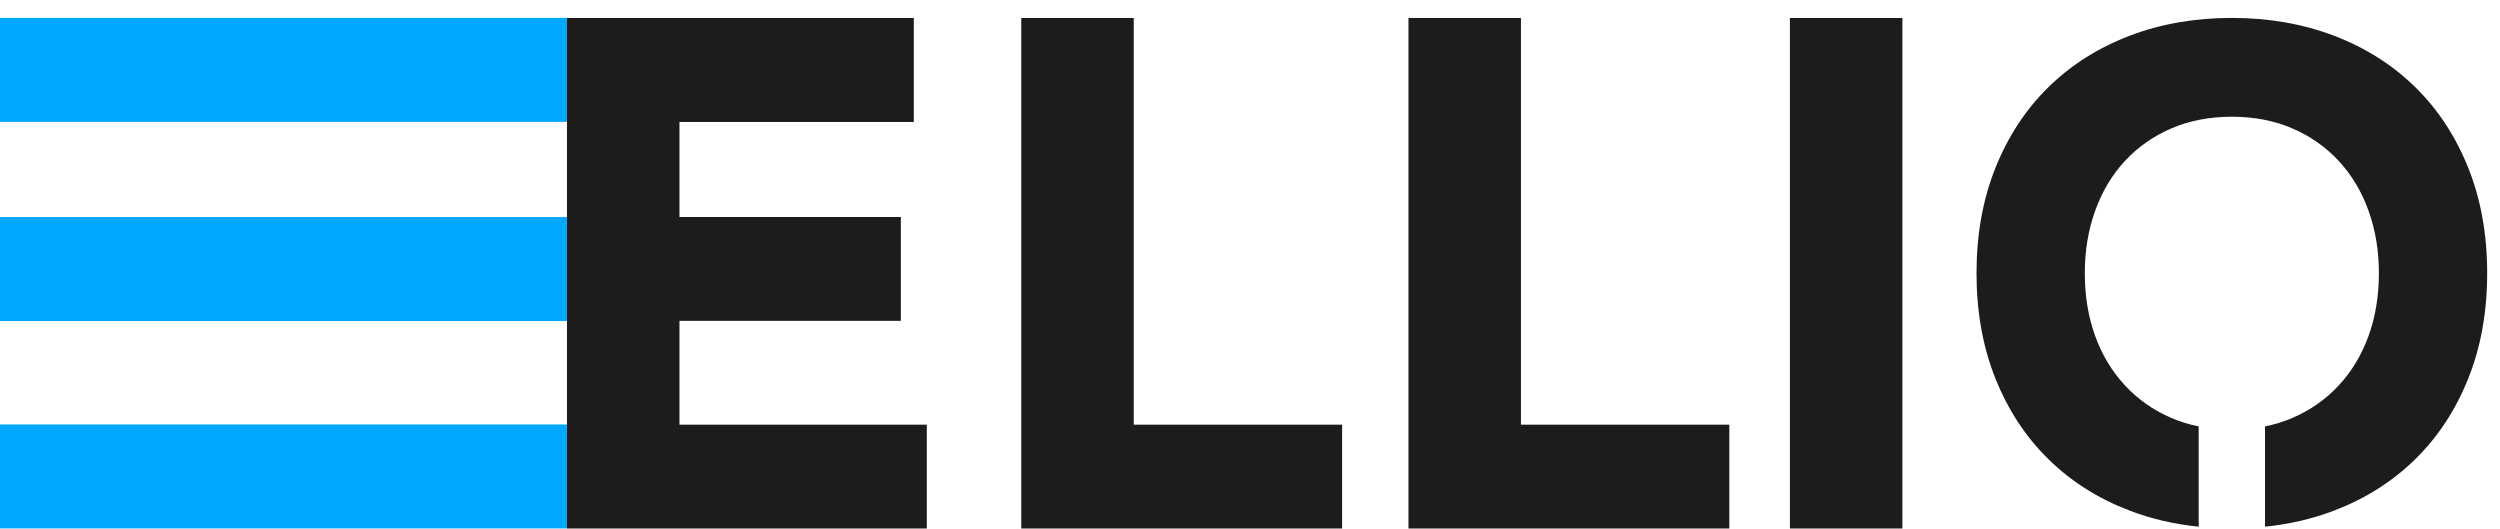 <svg width="137" height="29" viewBox="0 0 137 29" fill="none" xmlns="http://www.w3.org/2000/svg">
<path d="M31.069 0.982H0V6.68H31.069V0.982Z" fill="#00A8FF"/>
<path d="M31.069 23.26H0V28.958H31.069V23.26Z" fill="#00A8FF"/>
<path d="M31.069 11.895H0V17.593H31.069V11.895Z" fill="#00A8FF"/>
<path d="M31.071 0.986H50.077V6.684H37.235V11.892H49.366V17.582H37.235V23.272H50.789V28.962H31.071V0.986Z" fill="#1E1B1B"/>
<path d="M55.965 0.986H62.129V23.272H73.548V28.962H55.965V0.986Z" fill="#1E1B1B"/>
<path d="M77.184 0.986H83.348V23.272H94.767V28.962H77.184V0.986Z" fill="#1E1B1B"/>
<path d="M104.251 0.986H98.087V28.962H104.251V0.986Z" fill="#1E1B1B"/>
<path fill-rule="evenodd" clip-rule="evenodd" d="M120.488 28.862C119.149 28.728 117.887 28.433 116.702 27.98C114.992 27.329 113.514 26.395 112.269 25.179C111.024 23.963 110.053 22.491 109.357 20.761C108.662 19.031 108.313 17.101 108.313 14.97C108.313 12.839 108.662 10.909 109.357 9.18C110.053 7.45 111.024 5.977 112.269 4.761C113.514 3.546 114.992 2.612 116.702 1.96C118.41 1.308 120.278 0.982 122.305 0.982C124.332 0.982 126.2 1.308 127.909 1.96C129.618 2.612 131.096 3.546 132.341 4.761C133.586 5.977 134.557 7.45 135.253 9.18C135.949 10.909 136.297 12.839 136.297 14.97C136.297 17.101 135.949 19.031 135.253 20.761C134.557 22.491 133.586 23.963 132.341 25.179C131.096 26.395 129.618 27.329 127.909 27.98C126.723 28.433 125.461 28.728 124.122 28.862V23.367C124.649 23.263 125.148 23.108 125.62 22.904C126.609 22.478 127.458 21.883 128.165 21.118C128.874 20.354 129.417 19.451 129.795 18.411C130.174 17.37 130.363 16.224 130.363 14.97C130.363 13.742 130.174 12.601 129.795 11.549C129.417 10.496 128.874 9.587 128.165 8.822C127.458 8.058 126.609 7.462 125.62 7.036C124.631 6.61 123.526 6.397 122.305 6.397C121.084 6.397 119.979 6.61 118.991 7.036C118.001 7.462 117.153 8.058 116.445 8.822C115.736 9.587 115.193 10.496 114.815 11.549C114.437 12.601 114.248 13.742 114.248 14.97C114.248 16.224 114.437 17.37 114.815 18.411C115.193 19.451 115.736 20.354 116.445 21.118C117.153 21.883 118.001 22.478 118.991 22.904C119.463 23.108 119.962 23.263 120.488 23.367V28.862Z" fill="#1E1B1B"/>
</svg>
